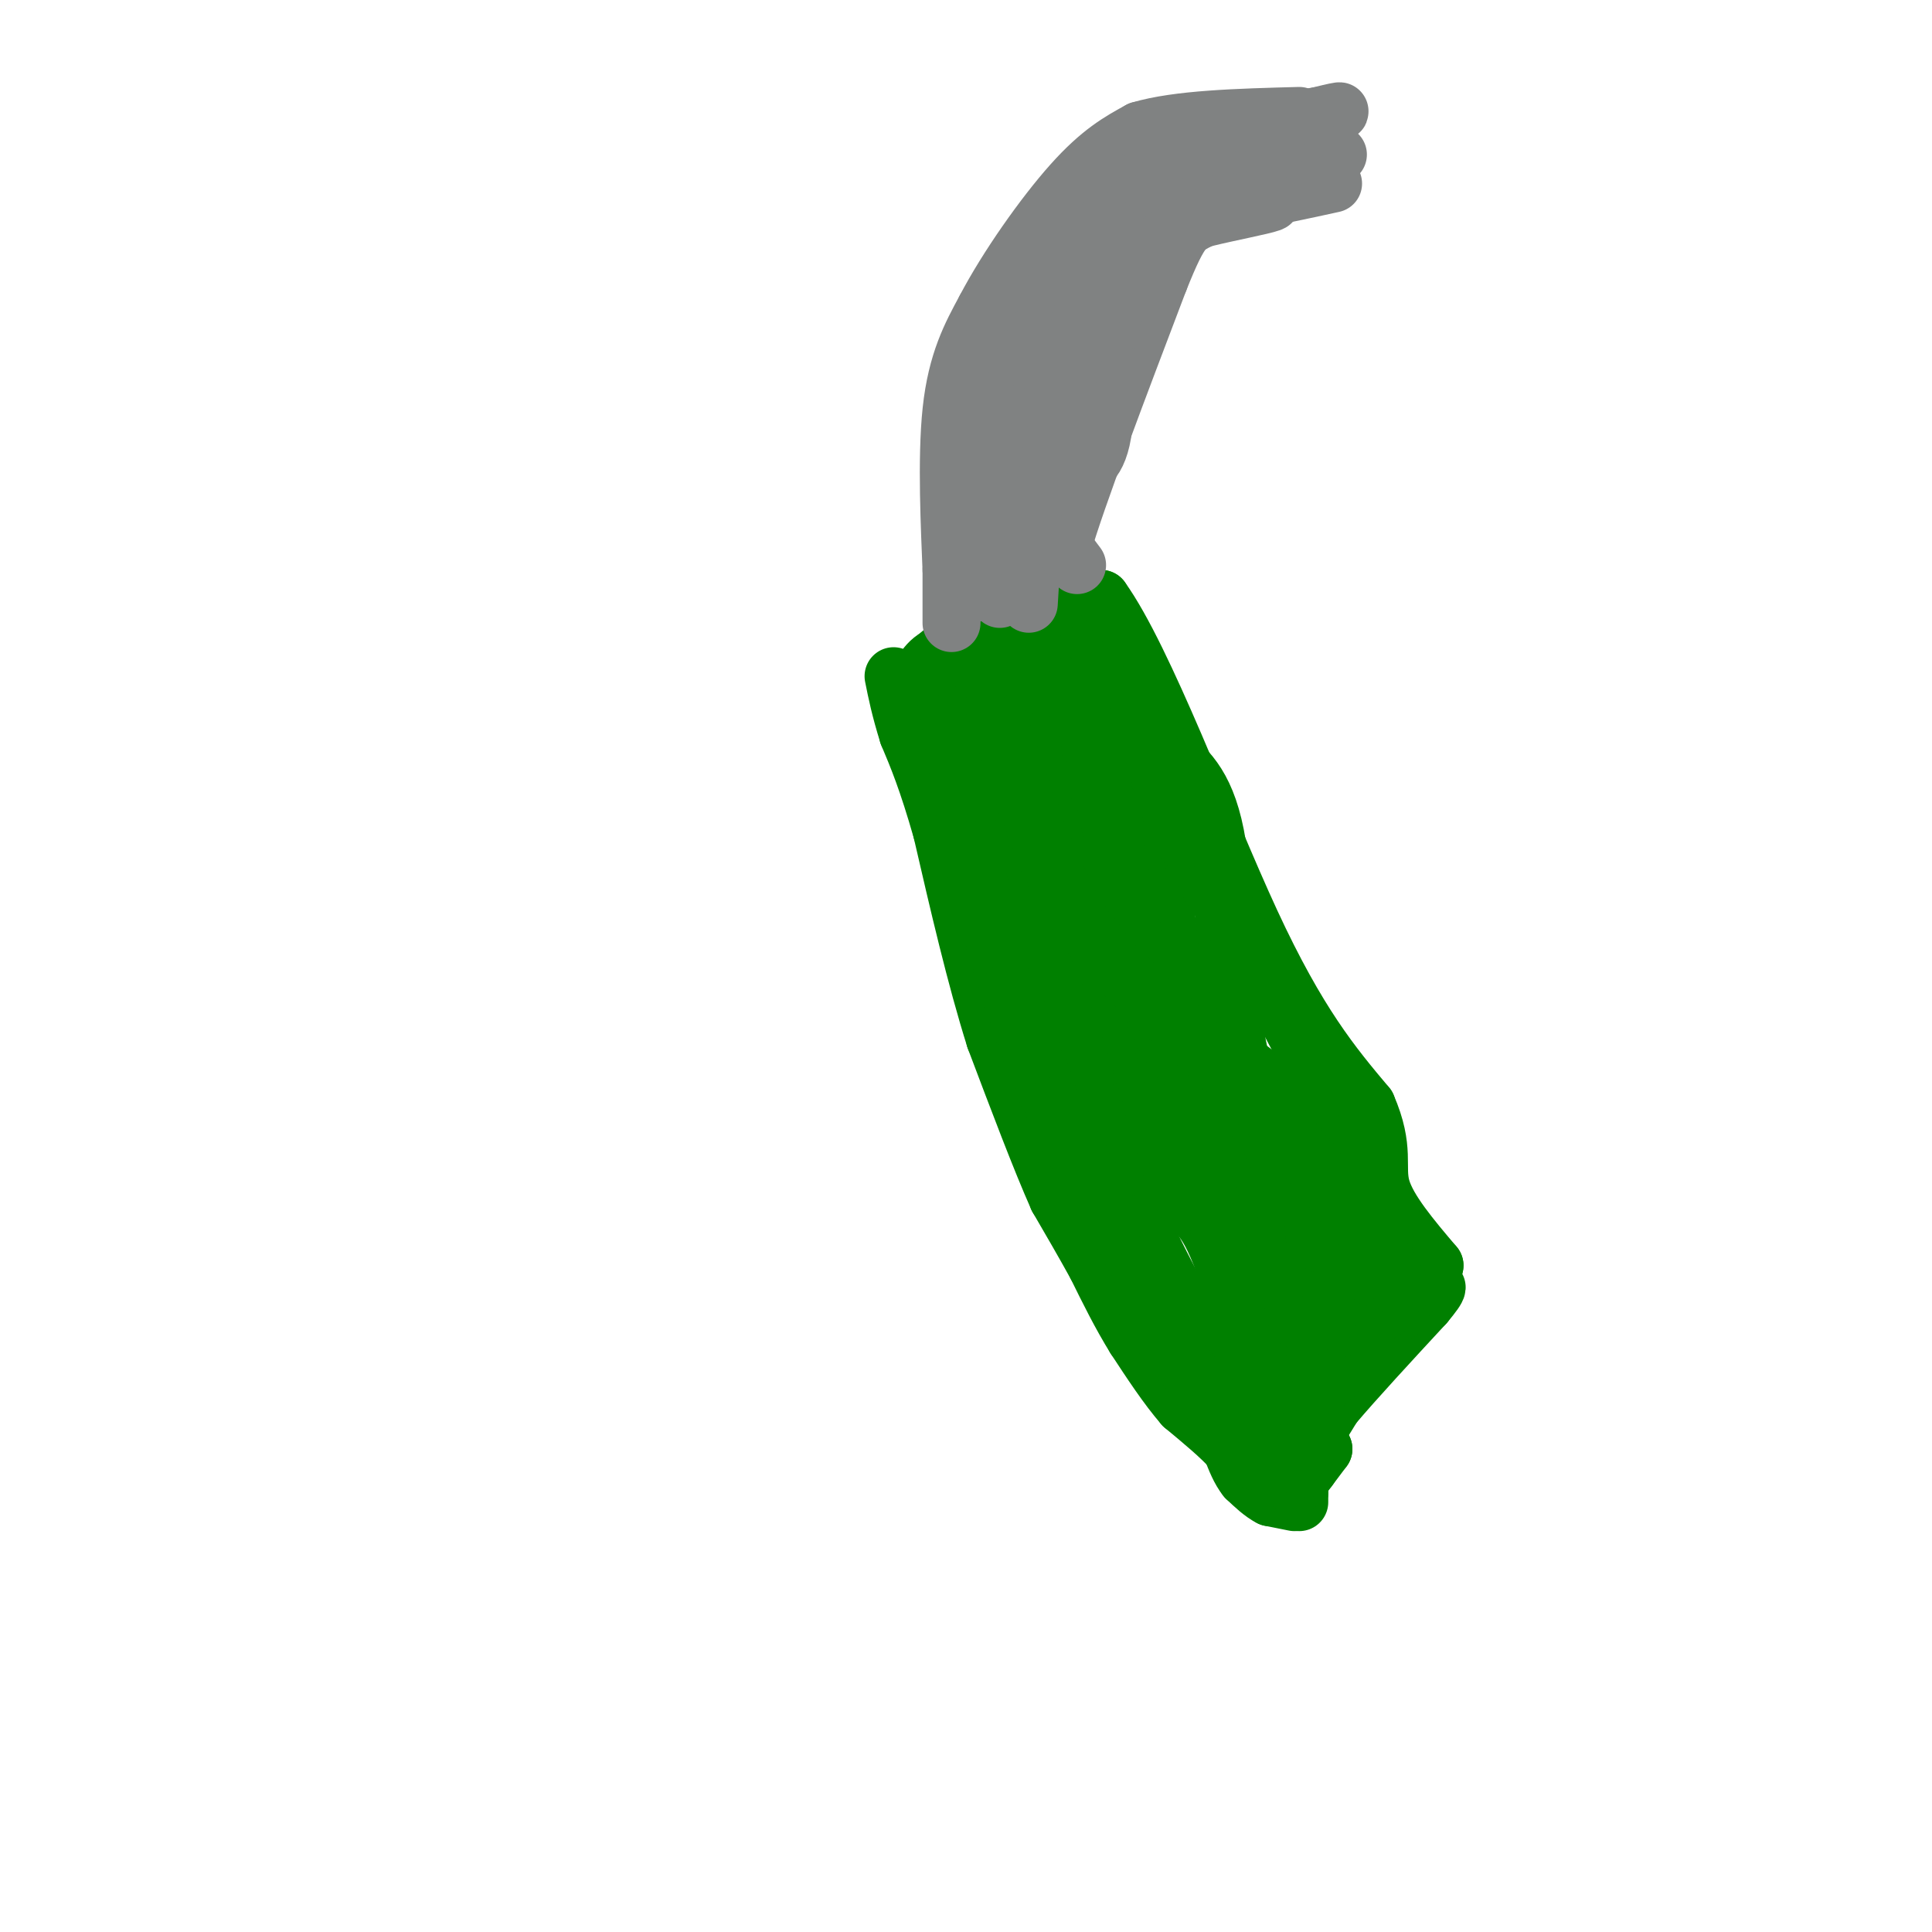 <svg viewBox='0 0 400 400' version='1.1' xmlns='http://www.w3.org/2000/svg' xmlns:xlink='http://www.w3.org/1999/xlink'><g fill='none' stroke='#008000' stroke-width='12' stroke-linecap='round' stroke-linejoin='round'><path d='M269,311c0.000,0.000 0.000,-2.000 0,-2'/><path d='M269,309c-0.667,-1.000 -2.333,-2.500 -4,-4'/><path d='M265,305c-1.000,-0.667 -1.500,-0.333 -2,0'/><path d='M268,311c0.000,0.000 -5.000,-1.000 -5,-1'/><path d='M263,310c-1.667,-0.833 -3.333,-2.417 -5,-4'/><path d='M258,306c-1.333,-1.667 -2.167,-3.833 -3,-6'/><path d='M255,300c-2.167,-2.500 -6.083,-5.750 -10,-9'/><path d='M245,291c-3.333,-3.833 -6.667,-8.917 -10,-14'/><path d='M235,277c-3.000,-4.833 -5.500,-9.917 -8,-15'/><path d='M227,262c-2.667,-4.833 -5.333,-9.417 -8,-14'/><path d='M219,248c-3.500,-7.833 -8.250,-20.417 -13,-33'/><path d='M206,215c-4.000,-12.667 -7.500,-27.833 -11,-43'/><path d='M195,172c-3.000,-10.500 -5.000,-15.250 -7,-20'/><path d='M188,152c-1.667,-5.333 -2.333,-8.667 -3,-12'/><path d='M268,308c0.000,0.000 3.000,-4.000 3,-4'/><path d='M271,304c1.000,-1.333 2.000,-2.667 3,-4'/><path d='M274,300c-1.500,-2.333 -6.750,-6.167 -12,-10'/><path d='M262,290c-4.167,-3.833 -8.583,-8.417 -13,-13'/><path d='M249,277c-4.500,-6.500 -9.250,-16.250 -14,-26'/><path d='M235,251c-4.167,-10.333 -7.583,-23.167 -11,-36'/><path d='M224,215c-4.833,-13.000 -11.417,-27.500 -18,-42'/><path d='M206,173c-4.167,-11.333 -5.583,-18.667 -7,-26'/><path d='M199,147c-1.667,-5.167 -2.333,-5.083 -3,-5'/><path d='M196,142c-0.500,-0.333 -0.250,1.333 0,3'/><path d='M196,145c0.833,5.667 2.917,18.333 5,31'/><path d='M201,176c2.167,10.000 5.083,19.500 8,29'/><path d='M209,205c2.833,8.833 5.917,16.417 9,24'/><path d='M218,229c4.500,9.500 11.250,21.250 18,33'/><path d='M236,262c2.578,6.422 0.022,5.978 2,10c1.978,4.022 8.489,12.511 15,21'/><path d='M253,293c3.311,5.222 4.089,7.778 6,9c1.911,1.222 4.956,1.111 8,1'/><path d='M267,303c2.833,-1.833 5.917,-6.917 9,-12'/><path d='M276,291c4.667,-5.500 11.833,-13.250 19,-21'/><path d='M295,270c3.489,-4.156 2.711,-4.044 1,-3c-1.711,1.044 -4.356,3.022 -7,5'/><path d='M289,272c-3.500,3.167 -8.750,8.583 -14,14'/><path d='M275,286c-3.778,1.378 -6.222,-2.178 -8,-6c-1.778,-3.822 -2.889,-7.911 -4,-12'/><path d='M263,268c-4.000,-7.167 -12.000,-19.083 -20,-31'/><path d='M243,237c-4.929,-8.262 -7.250,-13.417 -9,-25c-1.750,-11.583 -2.929,-29.595 -6,-41c-3.071,-11.405 -8.036,-16.202 -13,-21'/><path d='M215,150c-2.422,-4.067 -1.978,-3.733 -2,-3c-0.022,0.733 -0.511,1.867 -1,3'/><path d='M212,150c-0.929,3.298 -2.750,10.042 0,18c2.750,7.958 10.071,17.131 16,30c5.929,12.869 10.464,29.435 15,46'/><path d='M243,244c3.655,8.119 5.292,5.417 9,14c3.708,8.583 9.488,28.452 10,30c0.512,1.548 -4.244,-15.226 -9,-32'/><path d='M253,256c-4.956,-16.800 -12.844,-42.800 -19,-59c-6.156,-16.200 -10.578,-22.600 -15,-29'/><path d='M219,168c-4.167,-9.000 -7.083,-17.000 -10,-25'/><path d='M209,143c-3.167,-5.667 -6.083,-7.333 -9,-9'/><path d='M200,134c-2.500,-1.167 -4.250,0.417 -6,2'/><path d='M194,136c-1.500,0.833 -2.250,1.917 -3,3'/><path d='M191,139c2.333,-1.167 9.667,-5.583 17,-10'/><path d='M208,129c6.167,-2.500 13.083,-3.750 20,-5'/><path d='M228,124c8.933,12.422 21.267,45.978 31,67c9.733,21.022 16.867,29.511 24,38'/><path d='M283,229c3.911,8.978 1.689,12.422 3,17c1.311,4.578 6.156,10.289 11,16'/><path d='M297,262c-2.600,5.822 -14.600,12.378 -19,13c-4.400,0.622 -1.200,-4.689 2,-10'/><path d='M280,265c0.333,-3.679 0.167,-7.875 2,-10c1.833,-2.125 5.667,-2.179 6,-3c0.333,-0.821 -2.833,-2.411 -6,-4'/><path d='M282,248c-1.978,-0.928 -3.922,-1.249 -6,0c-2.078,1.249 -4.290,4.067 -6,9c-1.710,4.933 -2.917,11.981 -2,15c0.917,3.019 3.959,2.010 7,1'/><path d='M275,273c1.622,-6.022 2.178,-21.578 -1,-32c-3.178,-10.422 -10.089,-15.711 -17,-21'/><path d='M257,220c-3.310,-12.429 -3.083,-33.000 -5,-45c-1.917,-12.000 -5.976,-15.429 -10,-19c-4.024,-3.571 -8.012,-7.286 -12,-11'/><path d='M230,145c-5.111,-6.022 -11.889,-15.578 -13,-17c-1.111,-1.422 3.444,5.289 8,12'/><path d='M225,140c3.644,6.267 8.756,15.933 12,27c3.244,11.067 4.622,23.533 6,36'/><path d='M243,203c4.267,12.267 11.933,24.933 16,34c4.067,9.067 4.533,14.533 5,20'/><path d='M264,257c3.000,1.822 8.000,-3.622 10,-10c2.000,-6.378 1.000,-13.689 0,-21'/><path d='M274,226c-4.833,-12.167 -16.917,-32.083 -29,-52'/><path d='M245,174c-5.400,-11.467 -4.400,-14.133 -7,-19c-2.600,-4.867 -8.800,-11.933 -15,-19'/><path d='M223,136c-3.167,-1.000 -3.583,6.000 -4,13'/><path d='M219,149c-1.022,5.356 -1.578,12.244 -2,13c-0.422,0.756 -0.711,-4.622 -1,-10'/><path d='M216,152c-0.333,-3.333 -0.667,-6.667 -1,-10'/><path d='M215,142c1.769,-2.041 6.691,-2.145 11,12c4.309,14.145 8.006,42.539 13,56c4.994,13.461 11.284,11.989 17,17c5.716,5.011 10.858,16.506 16,28'/><path d='M272,255c5.667,6.667 11.833,9.333 18,12'/><path d='M290,267c-1.611,-4.743 -14.638,-22.601 -27,-36c-12.362,-13.399 -24.059,-22.338 -32,-31c-7.941,-8.662 -12.126,-17.046 -16,-27c-3.874,-9.954 -7.437,-21.477 -11,-33'/><path d='M204,140c-0.167,-6.500 4.917,-6.250 10,-6'/></g>
<g fill='none' stroke='#808282' stroke-width='12' stroke-linecap='round' stroke-linejoin='round'><path d='M201,123c0.000,-12.083 0.000,-24.167 1,-33c1.000,-8.833 3.000,-14.417 5,-20'/><path d='M207,70c0.600,-4.978 -0.400,-7.422 4,-13c4.400,-5.578 14.200,-14.289 24,-23'/><path d='M235,34c10.333,-5.500 24.167,-7.750 38,-10'/><path d='M273,24c6.667,-1.667 4.333,-0.833 2,0'/><path d='M207,124c0.000,0.000 -1.000,-25.000 -1,-25'/><path d='M206,99c0.067,-7.756 0.733,-14.644 4,-22c3.267,-7.356 9.133,-15.178 15,-23'/><path d='M225,54c3.711,-5.978 5.489,-9.422 12,-12c6.511,-2.578 17.756,-4.289 29,-6'/><path d='M266,36c6.667,-1.667 8.833,-2.833 11,-4'/><path d='M197,129c0.000,0.000 0.000,-11.000 0,-11'/><path d='M197,118c-0.311,-8.111 -1.089,-22.889 0,-33c1.089,-10.111 4.044,-15.556 7,-21'/><path d='M204,64c4.467,-8.556 12.133,-19.444 18,-26c5.867,-6.556 9.933,-8.778 14,-11'/><path d='M236,27c7.833,-2.333 20.417,-2.667 33,-3'/><path d='M213,125c0.000,0.000 3.000,-49.000 3,-49'/><path d='M216,76c0.689,-11.089 0.911,-14.311 3,-18c2.089,-3.689 6.044,-7.844 10,-12'/><path d='M229,46c6.167,-2.667 16.583,-3.333 27,-4'/><path d='M256,42c7.833,-1.333 13.917,-2.667 20,-4'/><path d='M223,117c0.000,0.000 -3.000,-4.000 -3,-4'/><path d='M220,113c2.833,-9.833 11.417,-32.417 20,-55'/><path d='M240,58c4.500,-11.274 5.750,-11.958 10,-13c4.250,-1.042 11.500,-2.440 13,-3c1.500,-0.560 -2.750,-0.280 -7,0'/><path d='M256,42c-4.560,1.679 -12.458,5.875 -17,9c-4.542,3.125 -5.726,5.179 -7,9c-1.274,3.821 -2.637,9.411 -4,15'/><path d='M228,75c-2.048,6.452 -5.167,15.083 -5,19c0.167,3.917 3.619,3.119 5,-3c1.381,-6.119 0.690,-17.560 0,-29'/><path d='M228,62c0.533,-10.022 1.867,-20.578 0,-14c-1.867,6.578 -6.933,30.289 -12,54'/></g>
</svg>